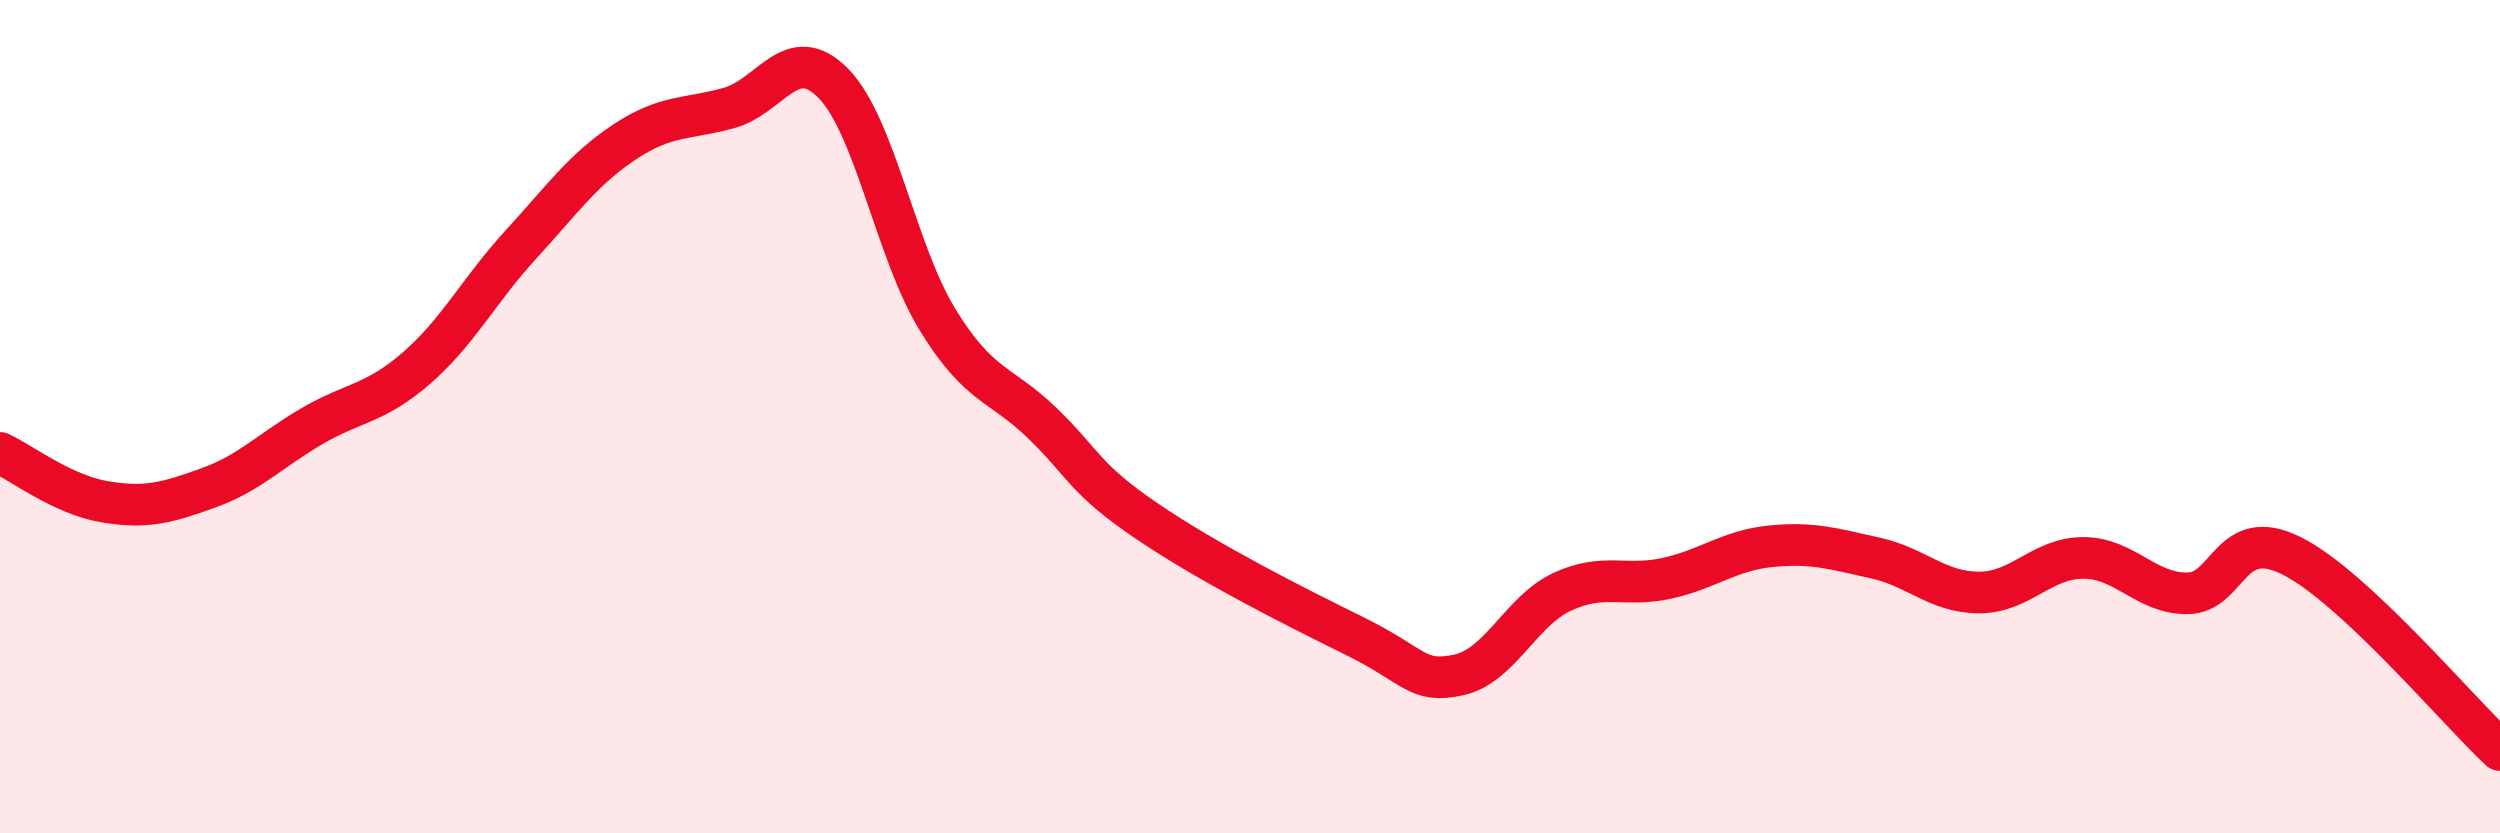
    <svg width="60" height="20" viewBox="0 0 60 20" xmlns="http://www.w3.org/2000/svg">
      <path
        d="M 0,10.87 C 0.5,11.1 1.5,11.87 2.5,12.04 C 3.5,12.21 4,12.07 5,11.71 C 6,11.35 6.5,10.8 7.5,10.22 C 8.5,9.64 9,9.7 10,8.83 C 11,7.96 11.5,6.96 12.5,5.87 C 13.5,4.78 14,4.06 15,3.4 C 16,2.74 16.5,2.87 17.5,2.59 C 18.5,2.31 19,0.98 20,2 C 21,3.02 21.5,6.04 22.5,7.67 C 23.5,9.3 24,9.18 25,10.14 C 26,11.1 26,11.47 27.5,12.49 C 29,13.51 31,14.52 32.5,15.26 C 34,16 34,16.41 35,16.2 C 36,15.99 36.5,14.66 37.5,14.2 C 38.5,13.74 39,14.1 40,13.88 C 41,13.66 41.5,13.21 42.5,13.11 C 43.5,13.01 44,13.17 45,13.39 C 46,13.61 46.5,14.22 47.5,14.22 C 48.5,14.22 49,13.39 50,13.39 C 51,13.39 51.5,14.25 52.5,14.24 C 53.5,14.23 53.5,12.59 55,13.34 C 56.5,14.09 59,17.07 60,18L60 20L0 20Z"
        fill="#EB0A25"
        opacity="0.1"
        stroke-linecap="round"
        stroke-linejoin="round"
      />
      <path
        d="M 0,10.87 C 0.5,11.1 1.5,11.87 2.5,12.04 C 3.5,12.21 4,12.07 5,11.71 C 6,11.35 6.5,10.8 7.5,10.22 C 8.5,9.64 9,9.7 10,8.83 C 11,7.96 11.5,6.96 12.5,5.87 C 13.5,4.78 14,4.06 15,3.4 C 16,2.74 16.5,2.87 17.5,2.59 C 18.5,2.31 19,0.98 20,2 C 21,3.02 21.5,6.04 22.5,7.67 C 23.5,9.3 24,9.18 25,10.14 C 26,11.1 26,11.47 27.5,12.49 C 29,13.51 31,14.52 32.5,15.26 C 34,16 34,16.41 35,16.2 C 36,15.99 36.5,14.66 37.5,14.2 C 38.5,13.74 39,14.1 40,13.88 C 41,13.66 41.5,13.21 42.5,13.11 C 43.5,13.01 44,13.17 45,13.39 C 46,13.61 46.5,14.22 47.5,14.22 C 48.5,14.22 49,13.39 50,13.39 C 51,13.39 51.5,14.25 52.5,14.24 C 53.5,14.23 53.5,12.59 55,13.34 C 56.5,14.09 59,17.07 60,18"
        stroke="#EB0A25"
        stroke-width="1"
        fill="none"
        stroke-linecap="round"
        stroke-linejoin="round"
      />
    </svg>
  